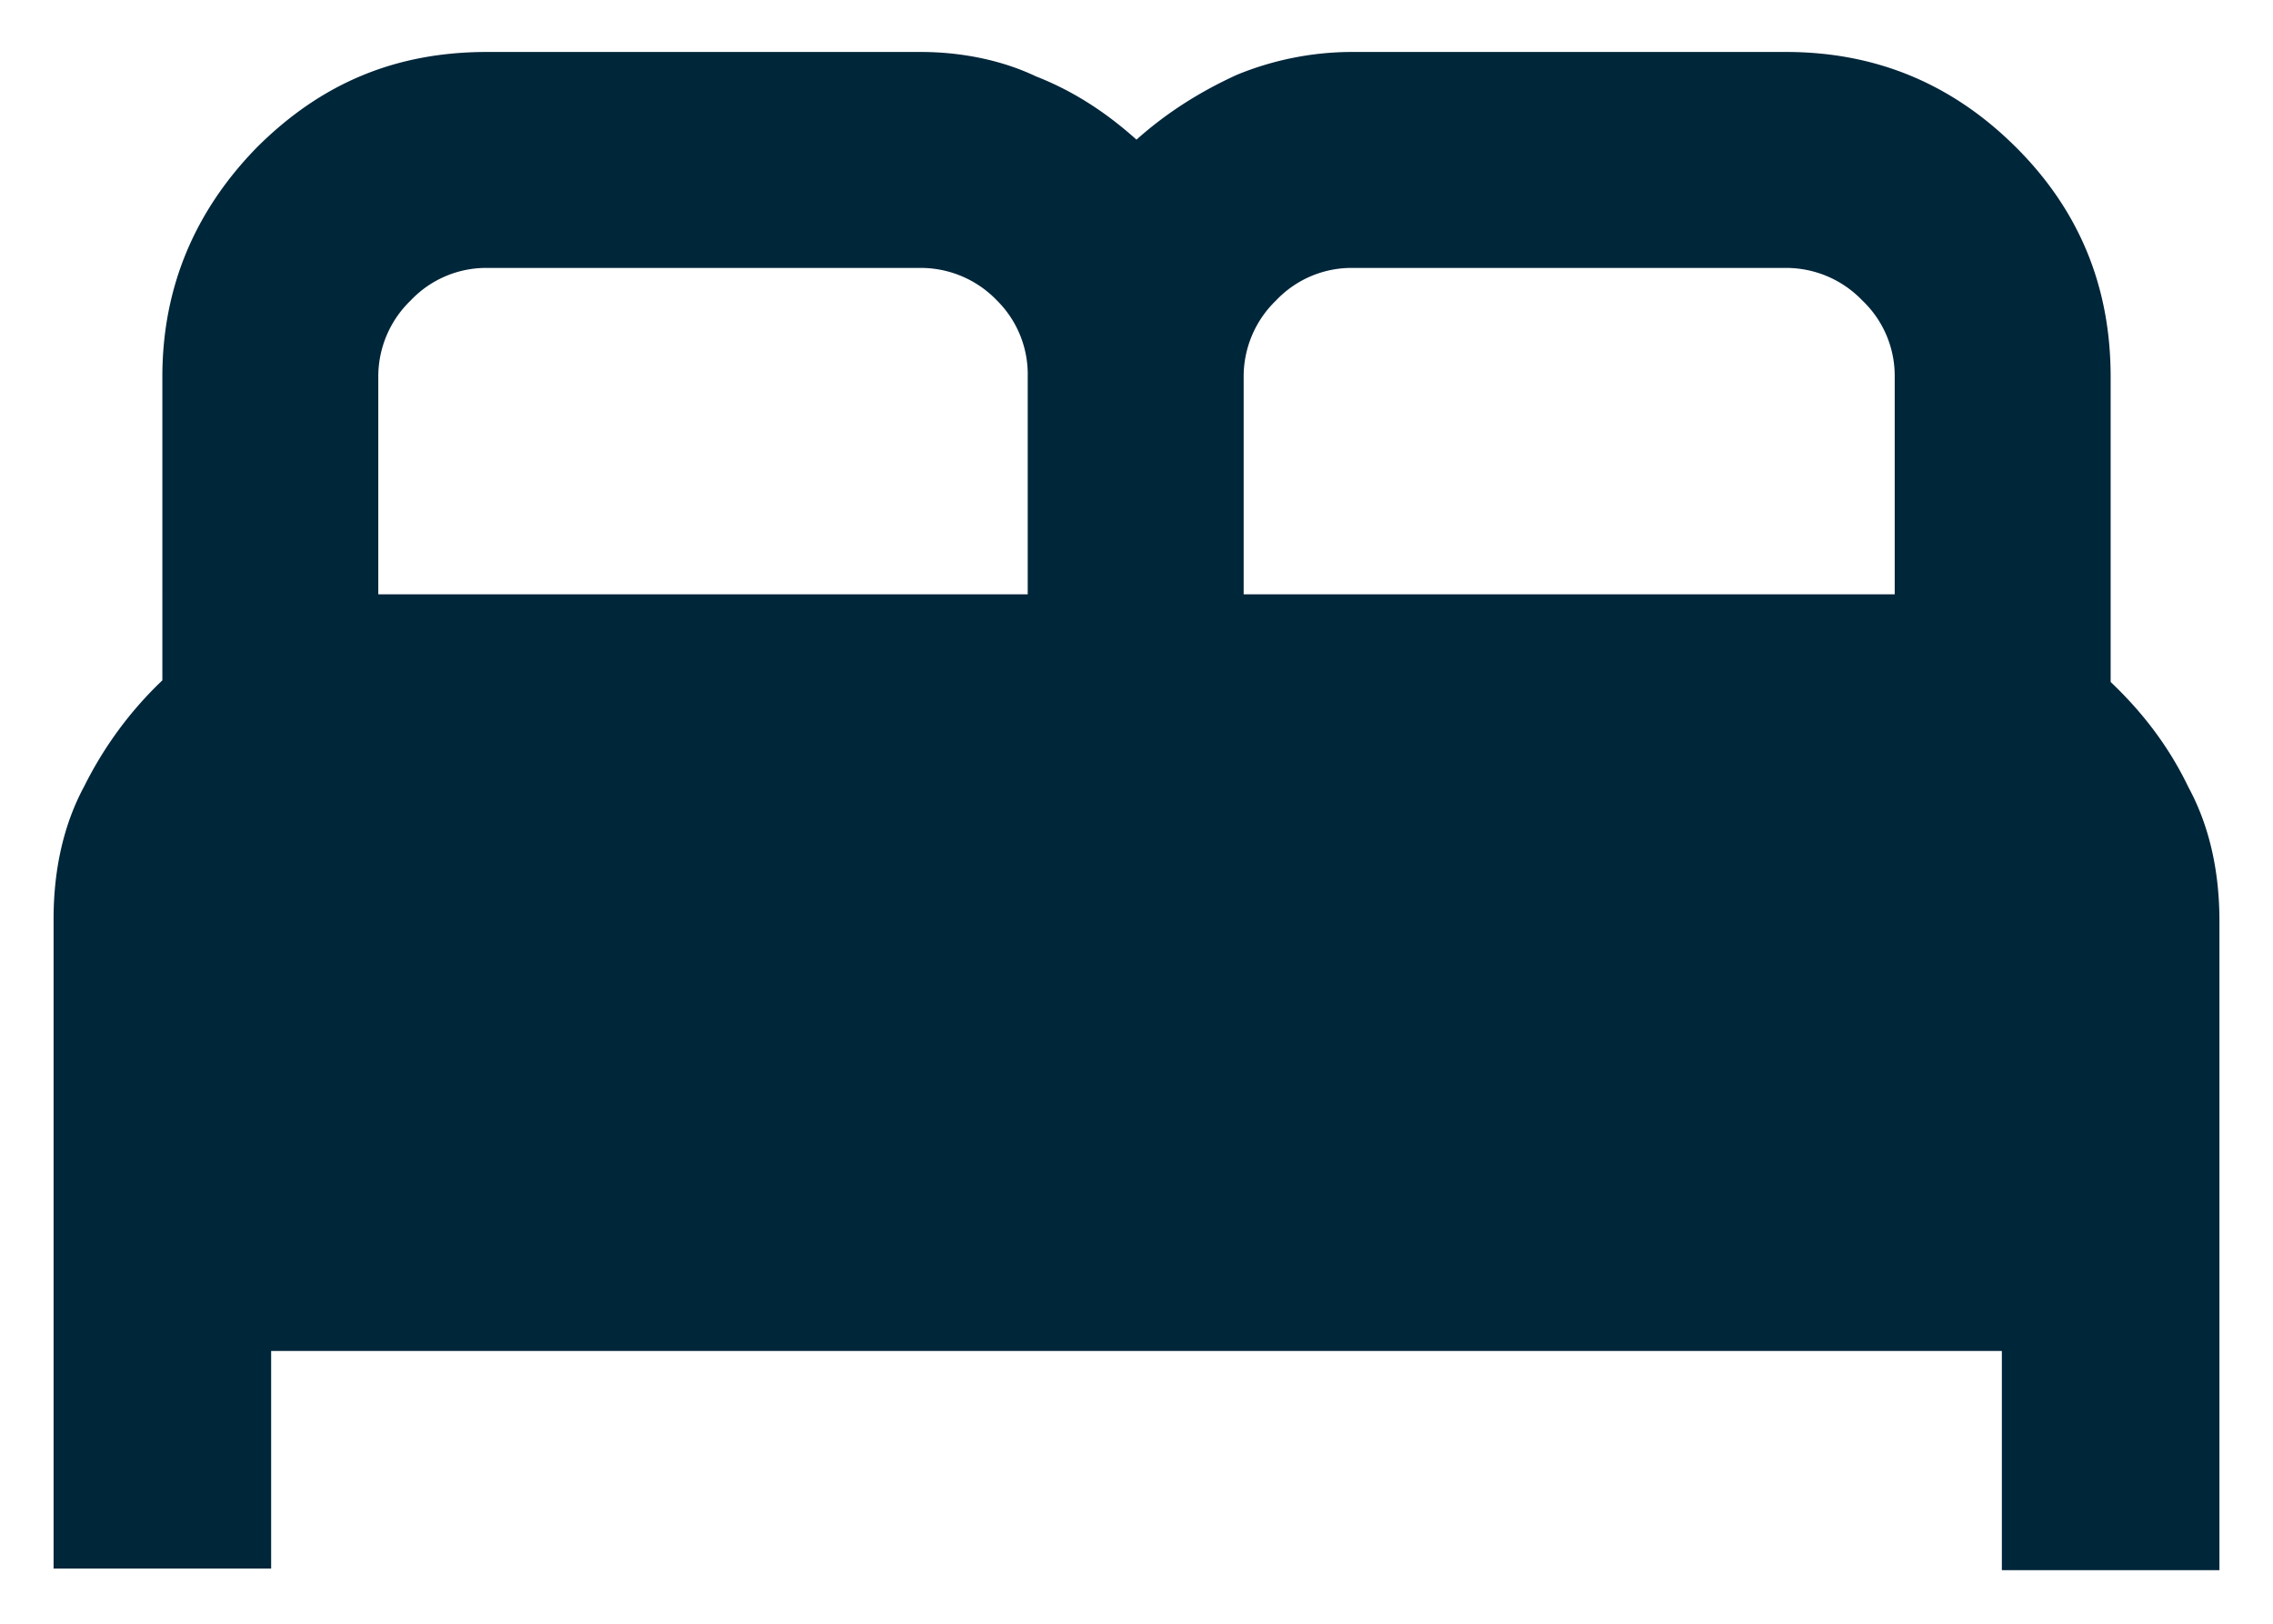 <svg width="14" height="10" fill="none" xmlns="http://www.w3.org/2000/svg"><path d="M.33 9.66v-4c0-.3.06-.58.19-.82.12-.24.28-.46.48-.65V2.32c0-.55.2-1.02.58-1.41.4-.4.86-.59 1.42-.59h2.67c.25 0 .5.05.71.15.23.09.43.22.62.39.19-.17.4-.3.62-.4.22-.09.46-.14.71-.14H11c.56 0 1.03.2 1.42.59.39.39.58.86.58 1.41V4.2c.2.19.36.4.48.65.13.24.19.52.19.82v4h-1.34V8.32H1.67v1.34H.33Zm7.34-6h4V2.32a.64.64 0 0 0-.2-.47.65.65 0 0 0-.47-.2H8.33a.64.64 0 0 0-.47.2.65.65 0 0 0-.2.47v1.34Zm-5.34 0h4V2.32a.64.64 0 0 0-.19-.47.65.65 0 0 0-.47-.2H3a.64.64 0 0 0-.47.2.65.65 0 0 0-.2.47v1.34Z" fill="#00263A"/></svg>